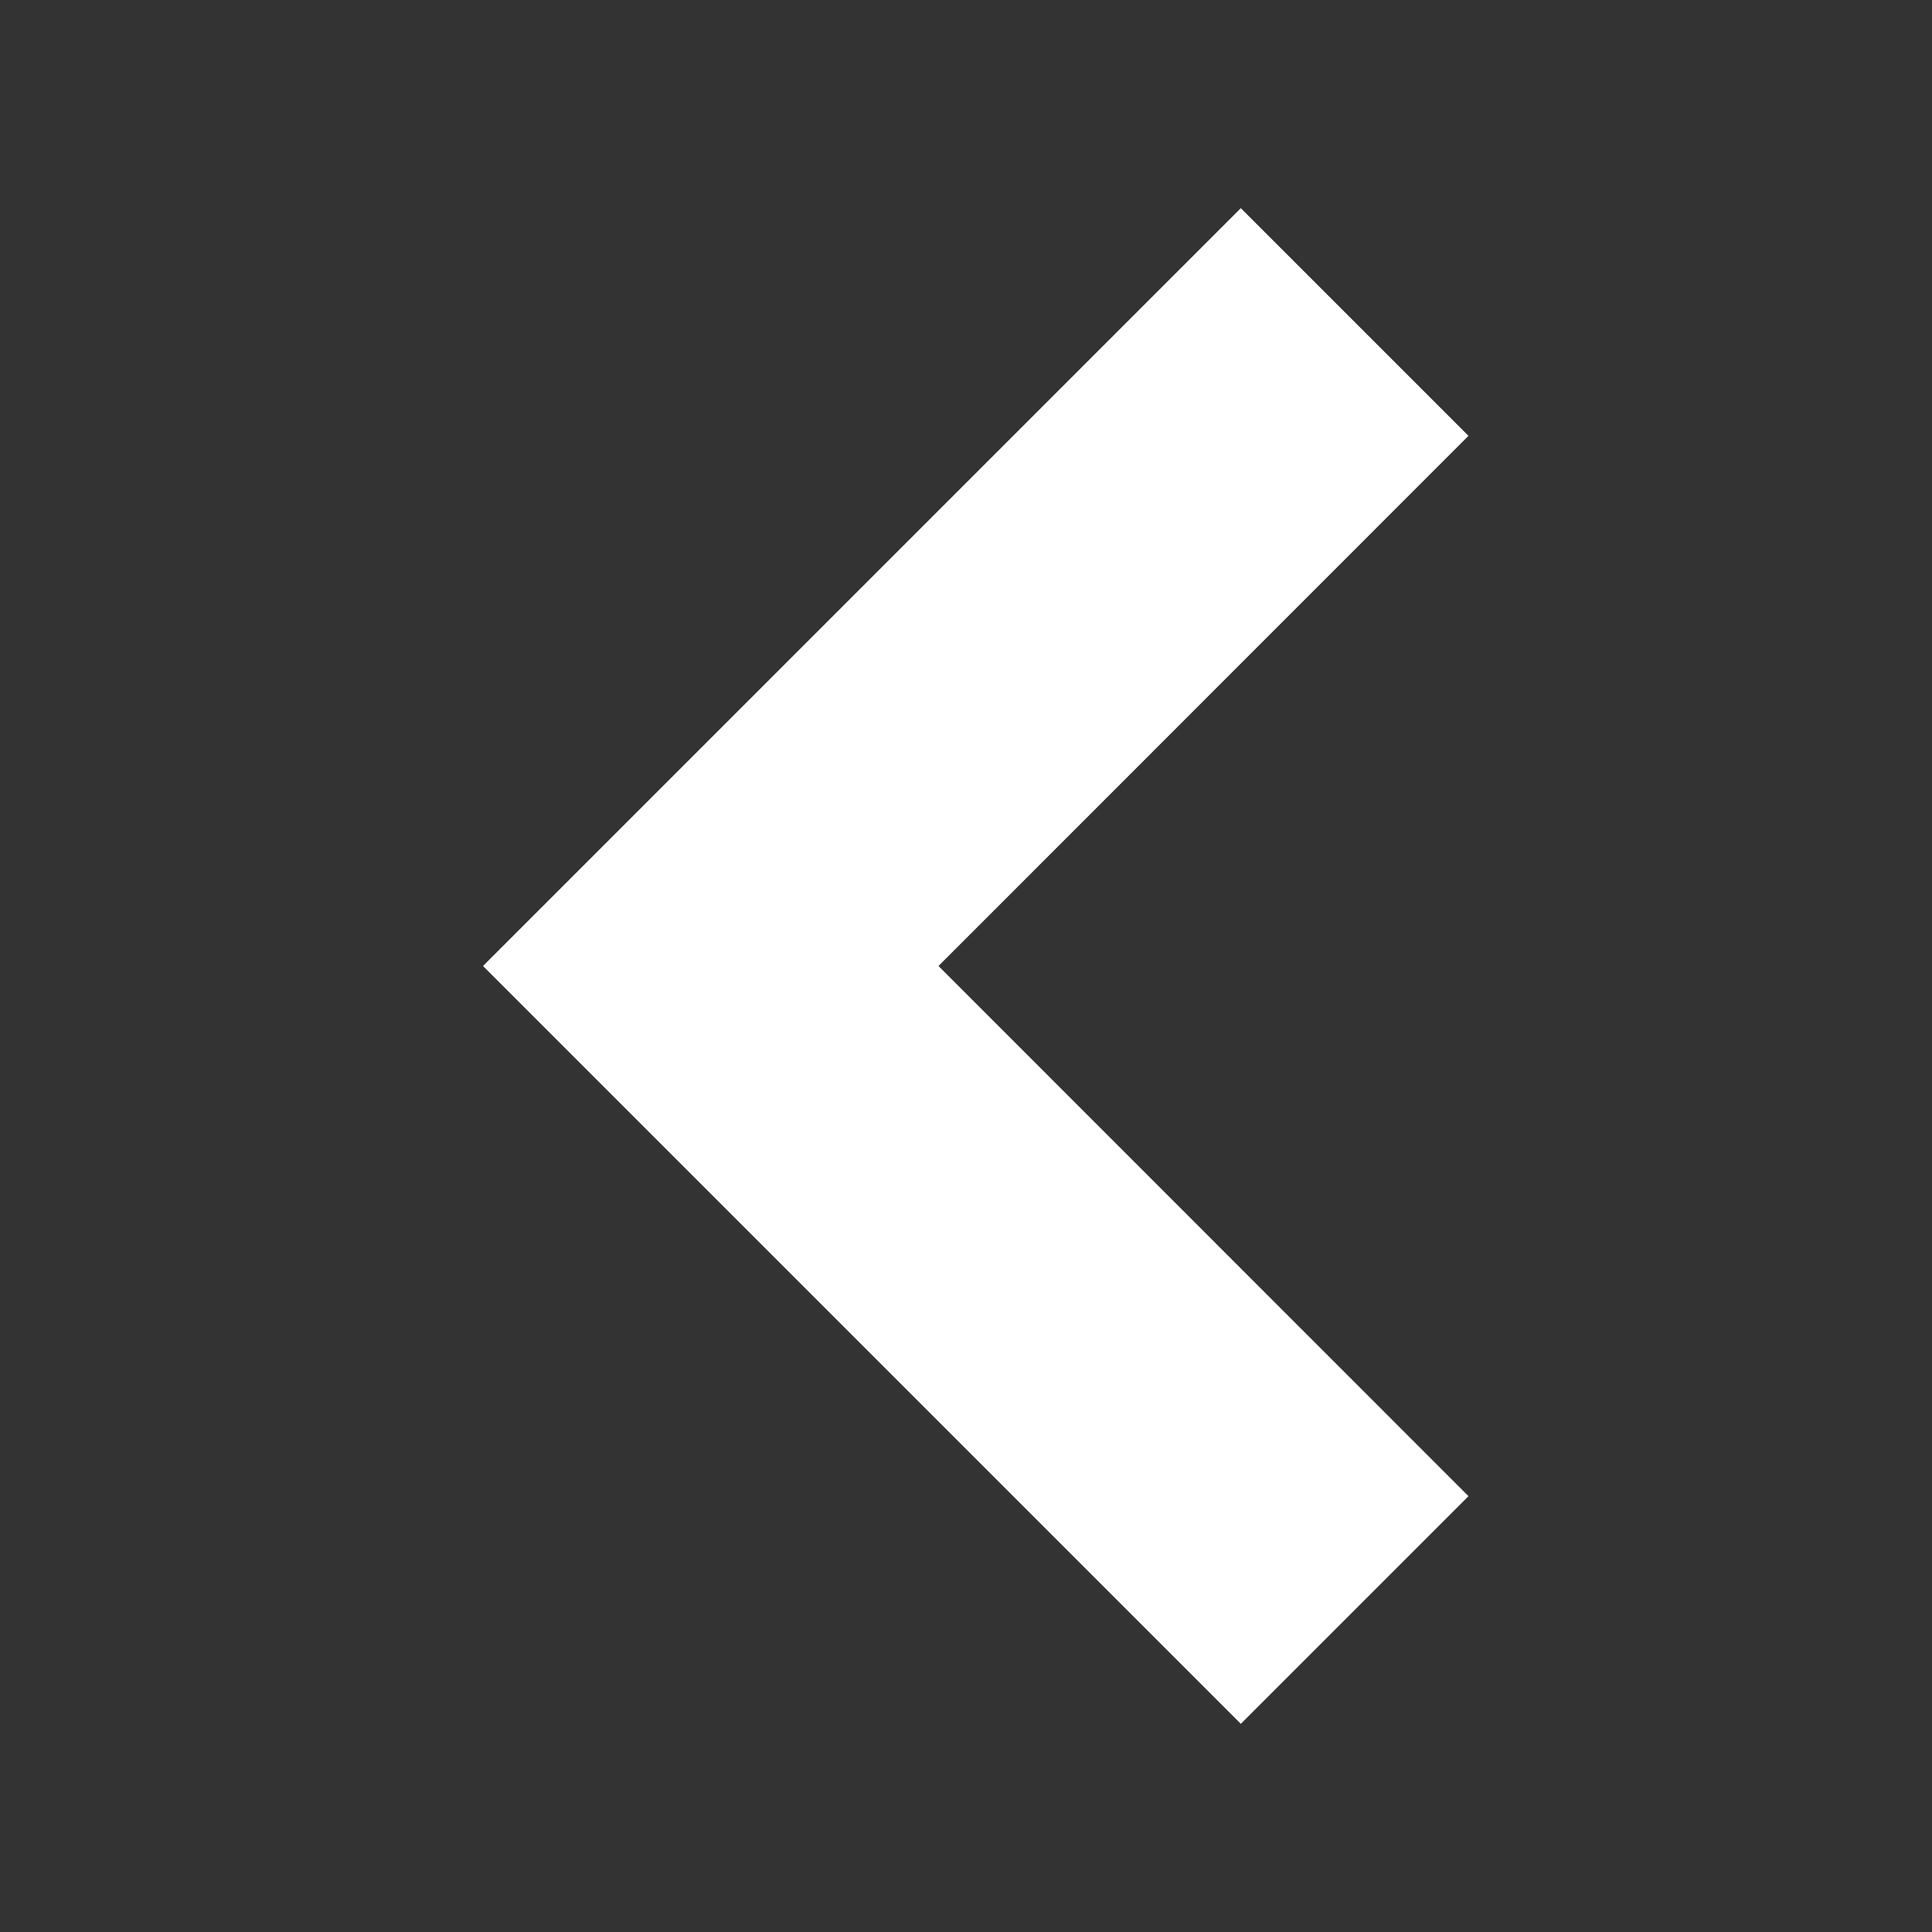 <?xml version="1.0" encoding="UTF-8"?>
<svg width="12px" height="12px" viewBox="0 0 12 12" version="1.1" xmlns="http://www.w3.org/2000/svg" xmlns:xlink="http://www.w3.org/1999/xlink">
    <rect x="0" y="0" width="12" height="12" fill="#333333" stroke="none"/>
    <g id="-------↳-Pattern-Library-(Web)" stroke="none" stroke-width="1" fill="none" fill-rule="evenodd">
        <g id="Brogle-|-Pattern-Library-|-Iconography" transform="translate(-1578, -1082)">
            <g id="icons" transform="translate(80, 328)">
                <g id="12x12" transform="translate(888, 527)">
                    <g id="icons" transform="translate(0, 52)">
                        <g id="row-2" transform="translate(32, 157)">
                            <g id="7-copy" transform="translate(560, 0)">
                                <g id="ic_left_12x12" transform="translate(18, 18)">
                                    <rect id="viewbox-12x12" x="0" y="0" width="12" height="12"></rect>
                                    <polygon id="Path" fill="#FFFFFF" fill-rule="nonzero" points="9.121 2.707 7.707 1.293 3 6 7.707 10.707 9.121 9.293 5.829 6"></polygon>
                                </g>
                            </g>
                        </g>
                    </g>
                </g>
            </g>
        </g>
    </g>
</svg>